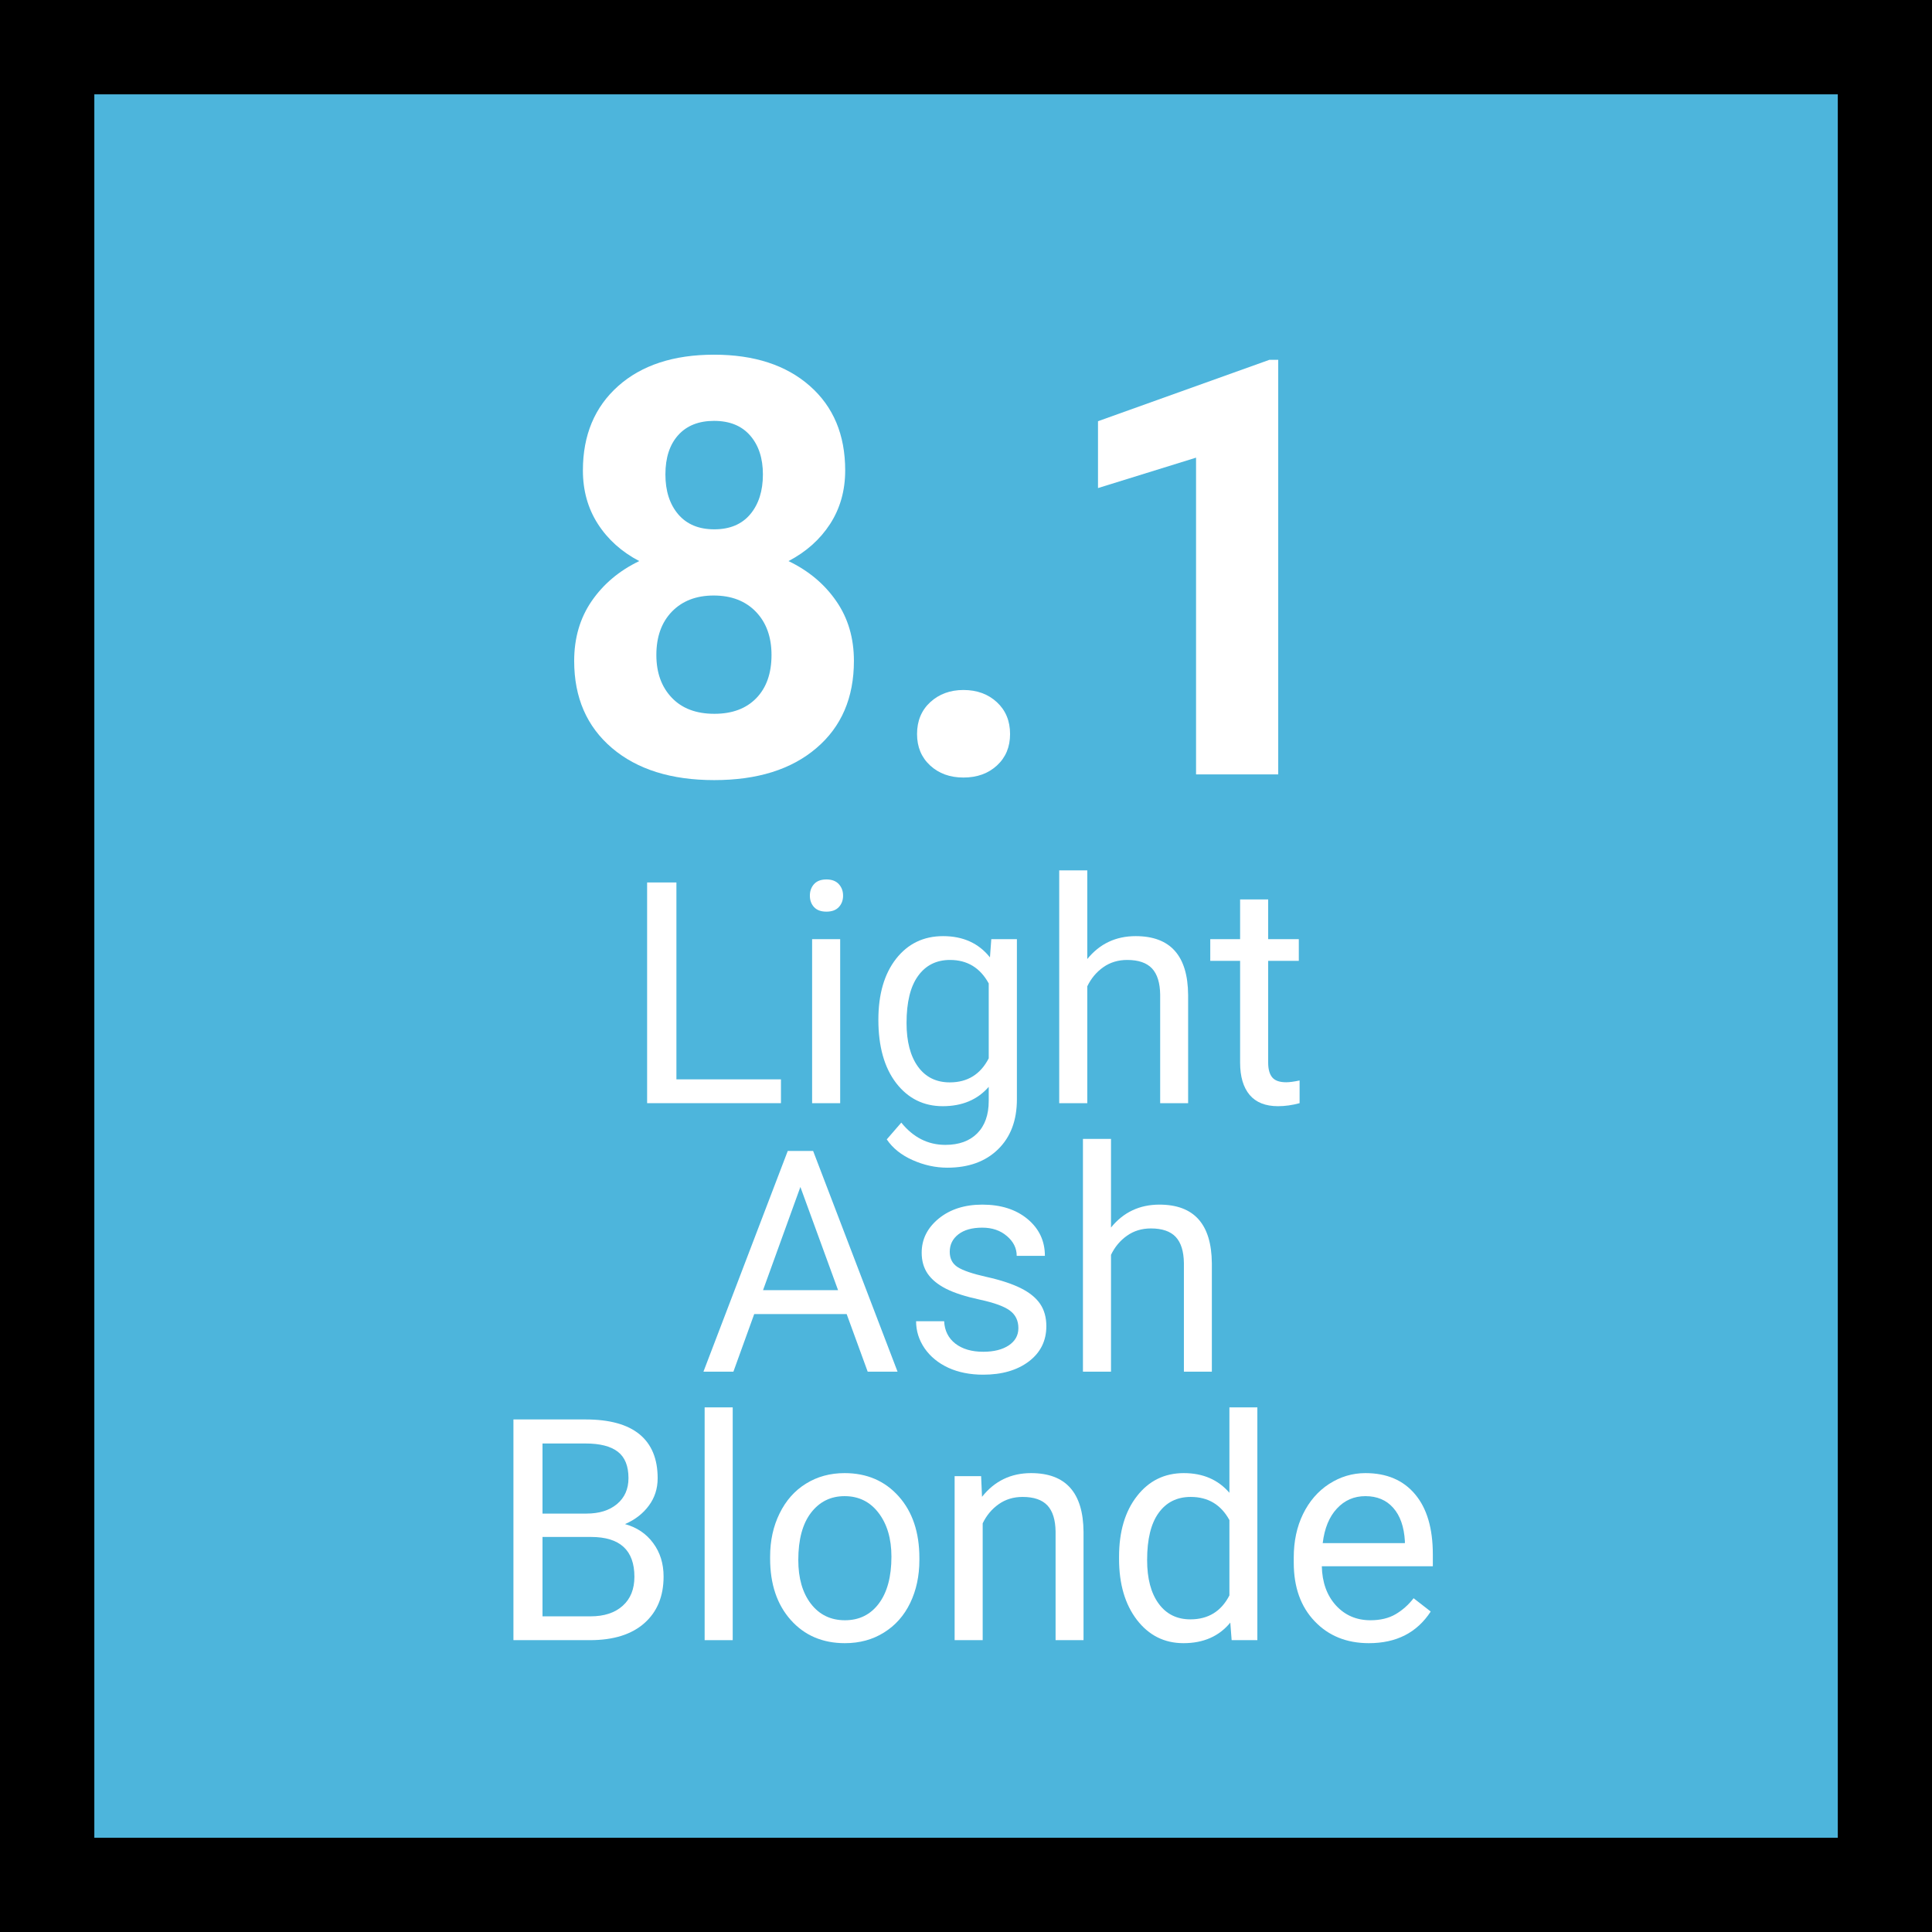 <svg xmlns="http://www.w3.org/2000/svg" xmlns:xlink="http://www.w3.org/1999/xlink" width="360" zoomAndPan="magnify" viewBox="0 0 270 270" height="360" preserveAspectRatio="xMidYMid meet" version="1.2"><defs/><g id="324d42d056"><rect x="0" width="270" y="0" height="270" style="fill:#ffffff;fill-opacity:1;stroke:none;"/><rect x="0" width="270" y="0" height="270" style="fill:#4db5dc;fill-opacity:1;stroke:none;"/><path style="fill:none;stroke-width:10.742;stroke-linecap:round;stroke-linejoin:round;stroke:#000000;stroke-opacity:1;stroke-miterlimit:10;" d="M 5.371 5.371 L 177.259 5.371 L 177.259 177.259 L 5.371 177.259 Z M 5.371 5.371 " transform="matrix(1.512,0,0,1.512,-3.06,-3.06)"/><g style="fill:#ffffff;fill-opacity:1;"><g transform="translate(76.461, 108.224)"><path style="stroke:none" d="M 41.656 -42.484 C 41.656 -39.672 40.953 -37.176 39.547 -35 C 38.141 -32.832 36.203 -31.102 33.734 -29.812 C 36.547 -28.457 38.77 -26.594 40.406 -24.219 C 42.051 -21.852 42.875 -19.066 42.875 -15.859 C 42.875 -10.711 41.125 -6.648 37.625 -3.672 C 34.133 -0.691 29.379 0.797 23.359 0.797 C 17.348 0.797 12.582 -0.695 9.062 -3.688 C 5.539 -6.688 3.781 -10.742 3.781 -15.859 C 3.781 -19.066 4.598 -21.859 6.234 -24.234 C 7.879 -26.617 10.094 -28.477 12.875 -29.812 C 10.414 -31.102 8.488 -32.832 7.094 -35 C 5.695 -37.176 5 -39.672 5 -42.484 C 5 -47.41 6.641 -51.336 9.922 -54.266 C 13.211 -57.191 17.68 -58.656 23.328 -58.656 C 28.941 -58.656 33.398 -57.203 36.703 -54.297 C 40.004 -51.398 41.656 -47.461 41.656 -42.484 Z M 31.359 -16.688 C 31.359 -19.207 30.629 -21.223 29.172 -22.734 C 27.711 -24.242 25.75 -25 23.281 -25 C 20.844 -25 18.895 -24.25 17.438 -22.75 C 15.988 -21.25 15.266 -19.227 15.266 -16.688 C 15.266 -14.227 15.977 -12.242 17.406 -10.734 C 18.832 -9.223 20.82 -8.469 23.375 -8.469 C 25.863 -8.469 27.816 -9.195 29.234 -10.656 C 30.648 -12.113 31.359 -14.125 31.359 -16.688 Z M 30.156 -41.922 C 30.156 -44.18 29.562 -45.992 28.375 -47.359 C 27.188 -48.723 25.504 -49.406 23.328 -49.406 C 21.18 -49.406 19.508 -48.738 18.312 -47.406 C 17.125 -46.082 16.531 -44.254 16.531 -41.922 C 16.531 -39.617 17.125 -37.766 18.312 -36.359 C 19.508 -34.953 21.191 -34.25 23.359 -34.25 C 25.535 -34.25 27.211 -34.953 28.391 -36.359 C 29.566 -37.766 30.156 -39.617 30.156 -41.922 Z M 30.156 -41.922 "/></g></g><g style="fill:#ffffff;fill-opacity:1;"><g transform="translate(123.159, 108.224)"><path style="stroke:none" d="M 5 -5.641 C 5 -7.473 5.613 -8.957 6.844 -10.094 C 8.082 -11.227 9.629 -11.797 11.484 -11.797 C 13.367 -11.797 14.926 -11.227 16.156 -10.094 C 17.383 -8.957 18 -7.473 18 -5.641 C 18 -3.836 17.391 -2.375 16.172 -1.25 C 14.953 -0.125 13.391 0.438 11.484 0.438 C 9.598 0.438 8.047 -0.125 6.828 -1.25 C 5.609 -2.375 5 -3.836 5 -5.641 Z M 5 -5.641 "/></g></g><g style="fill:#ffffff;fill-opacity:1;"><g transform="translate(146.806, 108.224)"><path style="stroke:none" d="M 31.828 0 L 20.344 0 L 20.344 -44.266 L 6.641 -40.016 L 6.641 -49.359 L 30.594 -57.938 L 31.828 -57.938 Z M 31.828 0 "/></g></g><g style="fill:#ffffff;fill-opacity:1;"><g transform="translate(86.858, 154.17)"><path style="stroke:none" d="M 7.672 -3.328 L 22.281 -3.328 L 22.281 0 L 3.578 0 L 3.578 -30.844 L 7.672 -30.844 Z M 7.672 -3.328 "/></g></g><g style="fill:#ffffff;fill-opacity:1;"><g transform="translate(110.197, 154.17)"><path style="stroke:none" d="M 7.219 0 L 3.297 0 L 3.297 -22.922 L 7.219 -22.922 Z M 2.984 -29 C 2.984 -29.633 3.176 -30.172 3.562 -30.609 C 3.957 -31.047 4.535 -31.266 5.297 -31.266 C 6.055 -31.266 6.633 -31.047 7.031 -30.609 C 7.426 -30.172 7.625 -29.633 7.625 -29 C 7.625 -28.363 7.426 -27.832 7.031 -27.406 C 6.633 -26.977 6.055 -26.766 5.297 -26.766 C 4.535 -26.766 3.957 -26.977 3.562 -27.406 C 3.176 -27.832 2.984 -28.363 2.984 -29 Z M 2.984 -29 "/></g></g><g style="fill:#ffffff;fill-opacity:1;"><g transform="translate(120.723, 154.17)"><path style="stroke:none" d="M 2.031 -11.656 C 2.031 -15.219 2.852 -18.055 4.5 -20.172 C 6.156 -22.285 8.348 -23.344 11.078 -23.344 C 13.867 -23.344 16.051 -22.352 17.625 -20.375 L 17.812 -22.922 L 21.391 -22.922 L 21.391 -0.547 C 21.391 2.41 20.508 4.742 18.75 6.453 C 17 8.16 14.641 9.016 11.672 9.016 C 10.016 9.016 8.395 8.66 6.812 7.953 C 5.238 7.254 4.035 6.289 3.203 5.062 L 5.234 2.719 C 6.91 4.789 8.961 5.828 11.391 5.828 C 13.297 5.828 14.781 5.289 15.844 4.219 C 16.914 3.145 17.453 1.633 17.453 -0.312 L 17.453 -2.281 C 15.879 -0.477 13.738 0.422 11.031 0.422 C 8.352 0.422 6.18 -0.656 4.516 -2.812 C 2.859 -4.977 2.031 -7.926 2.031 -11.656 Z M 5.969 -11.203 C 5.969 -8.617 6.5 -6.586 7.562 -5.109 C 8.625 -3.641 10.109 -2.906 12.016 -2.906 C 14.484 -2.906 16.297 -4.023 17.453 -6.266 L 17.453 -16.734 C 16.254 -18.922 14.453 -20.016 12.047 -20.016 C 10.141 -20.016 8.648 -19.27 7.578 -17.781 C 6.504 -16.301 5.969 -14.109 5.969 -11.203 Z M 5.969 -11.203 "/></g></g><g style="fill:#ffffff;fill-opacity:1;"><g transform="translate(145.058, 154.17)"><path style="stroke:none" d="M 6.891 -20.141 C 8.617 -22.273 10.875 -23.344 13.656 -23.344 C 18.5 -23.344 20.941 -20.609 20.984 -15.141 L 20.984 0 L 17.078 0 L 17.078 -15.172 C 17.055 -16.816 16.676 -18.035 15.938 -18.828 C 15.195 -19.617 14.039 -20.016 12.469 -20.016 C 11.195 -20.016 10.082 -19.676 9.125 -19 C 8.164 -18.32 7.422 -17.43 6.891 -16.328 L 6.891 0 L 2.969 0 L 2.969 -32.531 L 6.891 -32.531 Z M 6.891 -20.141 "/></g></g><g style="fill:#ffffff;fill-opacity:1;"><g transform="translate(168.948, 154.17)"><path style="stroke:none" d="M 8.281 -28.469 L 8.281 -22.922 L 12.562 -22.922 L 12.562 -19.891 L 8.281 -19.891 L 8.281 -5.672 C 8.281 -4.754 8.469 -4.066 8.844 -3.609 C 9.227 -3.148 9.879 -2.922 10.797 -2.922 C 11.254 -2.922 11.879 -3.004 12.672 -3.172 L 12.672 0 C 11.641 0.281 10.633 0.422 9.656 0.422 C 7.906 0.422 6.582 -0.102 5.688 -1.156 C 4.801 -2.219 4.359 -3.723 4.359 -5.672 L 4.359 -19.891 L 0.188 -19.891 L 0.188 -22.922 L 4.359 -22.922 L 4.359 -28.469 Z M 8.281 -28.469 "/></g></g><g style="fill:#ffffff;fill-opacity:1;"><g transform="translate(97.714, 191.692)"><path style="stroke:none" d="M 20.609 -8.047 L 7.688 -8.047 L 4.781 0 L 0.594 0 L 12.375 -30.844 L 15.922 -30.844 L 27.719 0 L 23.547 0 Z M 8.922 -11.391 L 19.406 -11.391 L 14.141 -25.812 Z M 8.922 -11.391 "/></g></g><g style="fill:#ffffff;fill-opacity:1;"><g transform="translate(126.009, 191.692)"><path style="stroke:none" d="M 16.312 -6.078 C 16.312 -7.141 15.91 -7.961 15.109 -8.547 C 14.316 -9.129 12.926 -9.633 10.938 -10.062 C 8.957 -10.488 7.383 -10.992 6.219 -11.578 C 5.051 -12.172 4.188 -12.879 3.625 -13.703 C 3.07 -14.523 2.797 -15.5 2.797 -16.625 C 2.797 -18.5 3.586 -20.086 5.172 -21.391 C 6.766 -22.691 8.797 -23.344 11.266 -23.344 C 13.867 -23.344 15.977 -22.672 17.594 -21.328 C 19.207 -19.984 20.016 -18.27 20.016 -16.188 L 16.078 -16.188 C 16.078 -17.258 15.617 -18.18 14.703 -18.953 C 13.797 -19.734 12.648 -20.125 11.266 -20.125 C 9.836 -20.125 8.723 -19.812 7.922 -19.188 C 7.117 -18.562 6.719 -17.75 6.719 -16.75 C 6.719 -15.801 7.086 -15.086 7.828 -14.609 C 8.578 -14.129 9.93 -13.672 11.891 -13.234 C 13.848 -12.797 15.43 -12.273 16.641 -11.672 C 17.859 -11.066 18.758 -10.336 19.344 -9.484 C 19.926 -8.629 20.219 -7.586 20.219 -6.359 C 20.219 -4.305 19.398 -2.66 17.766 -1.422 C 16.129 -0.191 14.004 0.422 11.391 0.422 C 9.555 0.422 7.93 0.098 6.516 -0.547 C 5.109 -1.203 4.004 -2.109 3.203 -3.266 C 2.41 -4.43 2.016 -5.691 2.016 -7.047 L 5.938 -7.047 C 6 -5.734 6.52 -4.691 7.5 -3.922 C 8.488 -3.16 9.785 -2.781 11.391 -2.781 C 12.879 -2.781 14.07 -3.078 14.969 -3.672 C 15.863 -4.273 16.312 -5.078 16.312 -6.078 Z M 16.312 -6.078 "/></g></g><g style="fill:#ffffff;fill-opacity:1;"><g transform="translate(148.374, 191.692)"><path style="stroke:none" d="M 6.891 -20.141 C 8.617 -22.273 10.875 -23.344 13.656 -23.344 C 18.5 -23.344 20.941 -20.609 20.984 -15.141 L 20.984 0 L 17.078 0 L 17.078 -15.172 C 17.055 -16.816 16.676 -18.035 15.938 -18.828 C 15.195 -19.617 14.039 -20.016 12.469 -20.016 C 11.195 -20.016 10.082 -19.676 9.125 -19 C 8.164 -18.32 7.422 -17.43 6.891 -16.328 L 6.891 0 L 2.969 0 L 2.969 -32.531 L 6.891 -32.531 Z M 6.891 -20.141 "/></g></g><g style="fill:#ffffff;fill-opacity:1;"><g transform="translate(68.175, 229.214)"><path style="stroke:none" d="M 3.578 0 L 3.578 -30.844 L 13.656 -30.844 C 17.008 -30.844 19.523 -30.148 21.203 -28.766 C 22.891 -27.379 23.734 -25.332 23.734 -22.625 C 23.734 -21.176 23.32 -19.898 22.5 -18.797 C 21.688 -17.691 20.578 -16.832 19.172 -16.219 C 20.836 -15.758 22.148 -14.875 23.109 -13.562 C 24.078 -12.258 24.562 -10.703 24.562 -8.891 C 24.562 -6.129 23.664 -3.957 21.875 -2.375 C 20.082 -0.789 17.551 0 14.281 0 Z M 7.641 -14.422 L 7.641 -3.328 L 14.359 -3.328 C 16.254 -3.328 17.75 -3.816 18.844 -4.797 C 19.938 -5.773 20.484 -7.129 20.484 -8.859 C 20.484 -12.566 18.461 -14.422 14.422 -14.422 Z M 7.641 -17.688 L 13.781 -17.688 C 15.562 -17.688 16.984 -18.129 18.047 -19.016 C 19.117 -19.91 19.656 -21.117 19.656 -22.641 C 19.656 -24.336 19.16 -25.566 18.172 -26.328 C 17.18 -27.098 15.676 -27.484 13.656 -27.484 L 7.641 -27.484 Z M 7.641 -17.688 "/></g></g><g style="fill:#ffffff;fill-opacity:1;"><g transform="translate(95.178, 229.214)"><path style="stroke:none" d="M 7.219 0 L 3.297 0 L 3.297 -32.531 L 7.219 -32.531 Z M 7.219 0 "/></g></g><g style="fill:#ffffff;fill-opacity:1;"><g transform="translate(105.704, 229.214)"><path style="stroke:none" d="M 1.922 -11.672 C 1.922 -13.91 2.363 -15.926 3.25 -17.719 C 4.133 -19.52 5.363 -20.906 6.938 -21.875 C 8.508 -22.852 10.305 -23.344 12.328 -23.344 C 15.441 -23.344 17.961 -22.258 19.891 -20.094 C 21.816 -17.938 22.781 -15.066 22.781 -11.484 L 22.781 -11.203 C 22.781 -8.973 22.352 -6.973 21.5 -5.203 C 20.645 -3.43 19.422 -2.051 17.828 -1.062 C 16.242 -0.07 14.426 0.422 12.375 0.422 C 9.258 0.422 6.738 -0.656 4.812 -2.812 C 2.883 -4.977 1.922 -7.836 1.922 -11.391 Z M 5.859 -11.203 C 5.859 -8.66 6.445 -6.617 7.625 -5.078 C 8.812 -3.547 10.395 -2.781 12.375 -2.781 C 14.363 -2.781 15.941 -3.555 17.109 -5.109 C 18.285 -6.672 18.875 -8.859 18.875 -11.672 C 18.875 -14.18 18.273 -16.219 17.078 -17.781 C 15.891 -19.344 14.305 -20.125 12.328 -20.125 C 10.391 -20.125 8.828 -19.352 7.641 -17.812 C 6.453 -16.27 5.859 -14.066 5.859 -11.203 Z M 5.859 -11.203 "/></g></g><g style="fill:#ffffff;fill-opacity:1;"><g transform="translate(130.441, 229.214)"><path style="stroke:none" d="M 6.672 -22.922 L 6.797 -20.031 C 8.547 -22.238 10.832 -23.344 13.656 -23.344 C 18.5 -23.344 20.941 -20.609 20.984 -15.141 L 20.984 0 L 17.078 0 L 17.078 -15.172 C 17.055 -16.816 16.676 -18.035 15.938 -18.828 C 15.195 -19.617 14.039 -20.016 12.469 -20.016 C 11.195 -20.016 10.082 -19.676 9.125 -19 C 8.164 -18.32 7.422 -17.43 6.891 -16.328 L 6.891 0 L 2.969 0 L 2.969 -22.922 Z M 6.672 -22.922 "/></g></g><g style="fill:#ffffff;fill-opacity:1;"><g transform="translate(154.374, 229.214)"><path style="stroke:none" d="M 2.016 -11.656 C 2.016 -15.164 2.848 -17.988 4.516 -20.125 C 6.18 -22.27 8.363 -23.344 11.062 -23.344 C 13.738 -23.344 15.863 -22.426 17.438 -20.594 L 17.438 -32.531 L 21.344 -32.531 L 21.344 0 L 17.75 0 L 17.562 -2.453 C 15.988 -0.535 13.805 0.422 11.016 0.422 C 8.359 0.422 6.191 -0.66 4.516 -2.828 C 2.848 -5.004 2.016 -7.848 2.016 -11.359 Z M 5.938 -11.203 C 5.938 -8.609 6.473 -6.578 7.547 -5.109 C 8.617 -3.641 10.098 -2.906 11.984 -2.906 C 14.473 -2.906 16.289 -4.02 17.438 -6.25 L 17.438 -16.781 C 16.258 -18.938 14.457 -20.016 12.031 -20.016 C 10.113 -20.016 8.617 -19.27 7.547 -17.781 C 6.473 -16.301 5.938 -14.109 5.938 -11.203 Z M 5.938 -11.203 "/></g></g><g style="fill:#ffffff;fill-opacity:1;"><g transform="translate(178.835, 229.214)"><path style="stroke:none" d="M 12.469 0.422 C 9.363 0.422 6.836 -0.598 4.891 -2.641 C 2.941 -4.68 1.969 -7.41 1.969 -10.828 L 1.969 -11.547 C 1.969 -13.816 2.398 -15.844 3.266 -17.625 C 4.141 -19.414 5.352 -20.816 6.906 -21.828 C 8.469 -22.836 10.16 -23.344 11.984 -23.344 C 14.961 -23.344 17.273 -22.359 18.922 -20.391 C 20.578 -18.43 21.406 -15.625 21.406 -11.969 L 21.406 -10.328 L 5.891 -10.328 C 5.941 -8.078 6.598 -6.254 7.859 -4.859 C 9.129 -3.473 10.738 -2.781 12.688 -2.781 C 14.07 -2.781 15.242 -3.062 16.203 -3.625 C 17.16 -4.188 18 -4.93 18.719 -5.859 L 21.109 -4 C 19.191 -1.051 16.312 0.422 12.469 0.422 Z M 11.984 -20.125 C 10.398 -20.125 9.07 -19.547 8 -18.391 C 6.926 -17.242 6.266 -15.633 6.016 -13.562 L 17.5 -13.562 L 17.5 -13.844 C 17.383 -15.844 16.844 -17.391 15.875 -18.484 C 14.914 -19.578 13.617 -20.125 11.984 -20.125 Z M 11.984 -20.125 "/></g></g></g></svg>